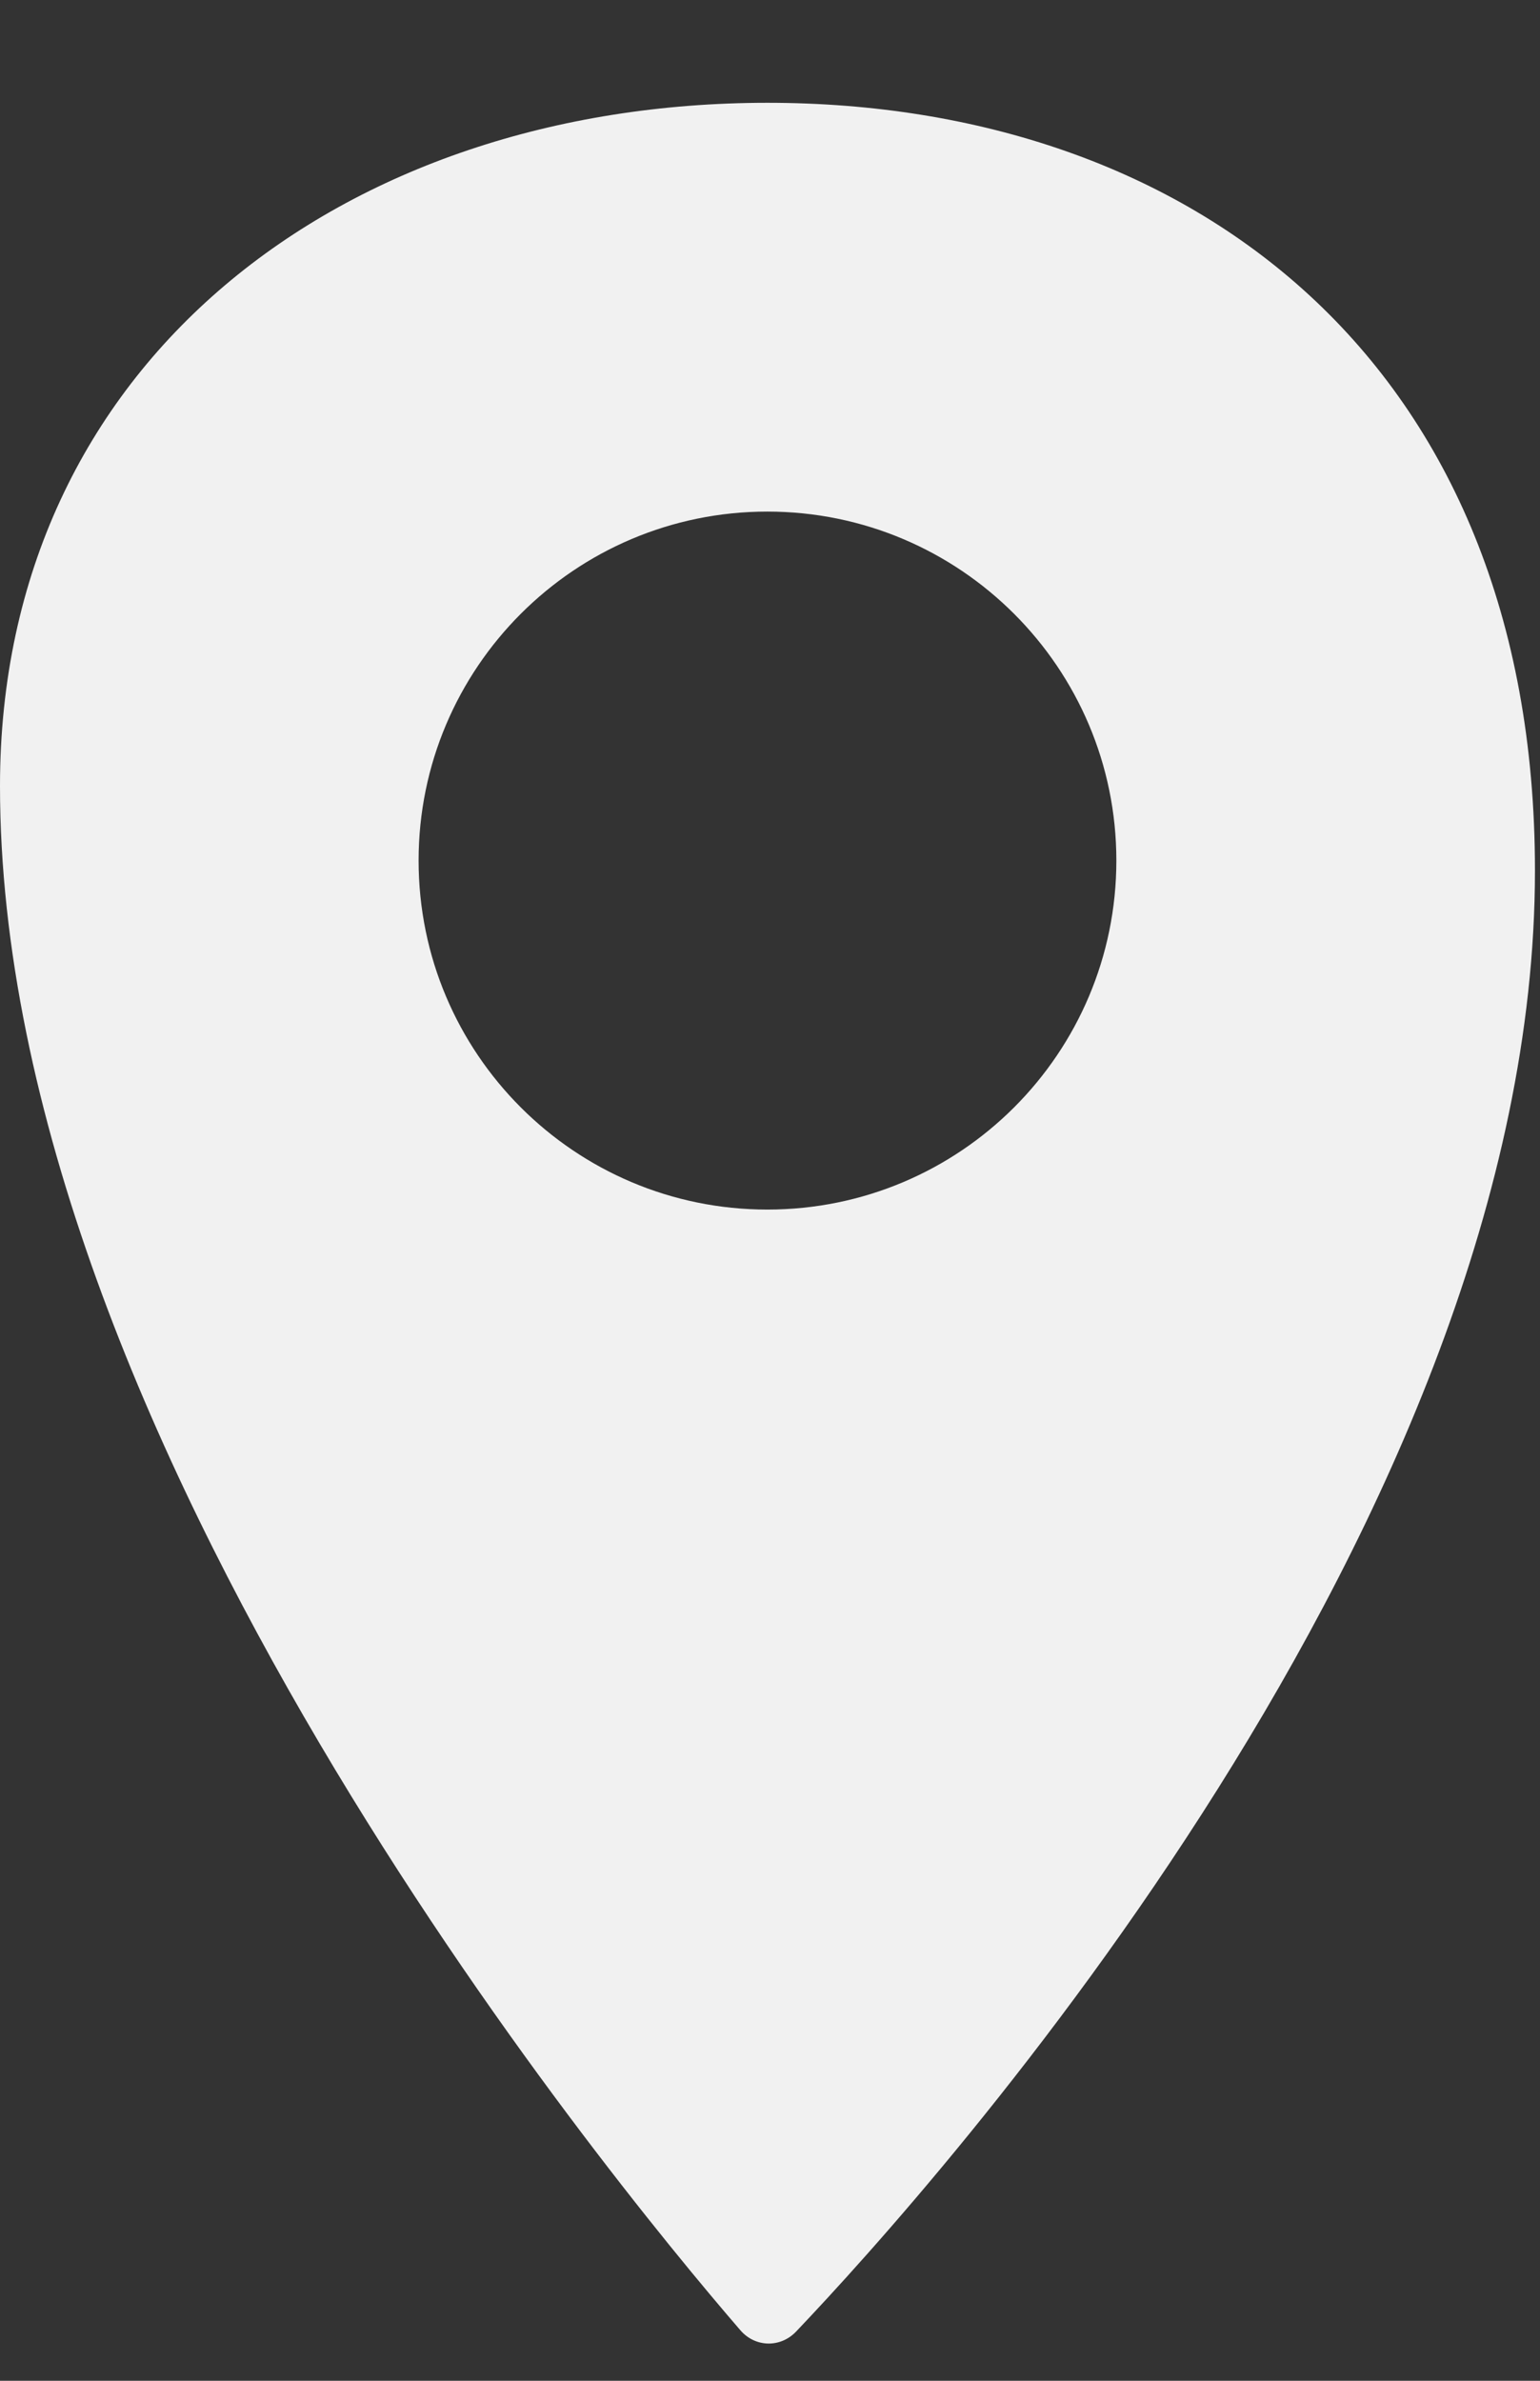 <svg width="11" height="17" viewBox="0 0 11 17" fill="none" xmlns="http://www.w3.org/2000/svg">
<rect x="0" y="0" width="11" height="17" fill="#333333" stroke="none"/>
<path d="M5.481 0.734C8.509 0.734 10.964 2.585 10.964 6.216C10.964 10.84 6.679 15.606 5.686 16.649C5.574 16.766 5.395 16.762 5.289 16.64C4.317 15.514 0 10.254 0 5.612C0 2.585 2.454 0.735 5.481 0.734ZM5.481 3.653C4.106 3.653 2.99 4.769 2.99 6.145C2.99 7.521 4.105 8.637 5.481 8.637C6.858 8.637 7.974 7.521 7.974 6.145C7.974 4.769 6.857 3.653 5.481 3.653Z" fill="#F1F1F1"/>
</svg>

